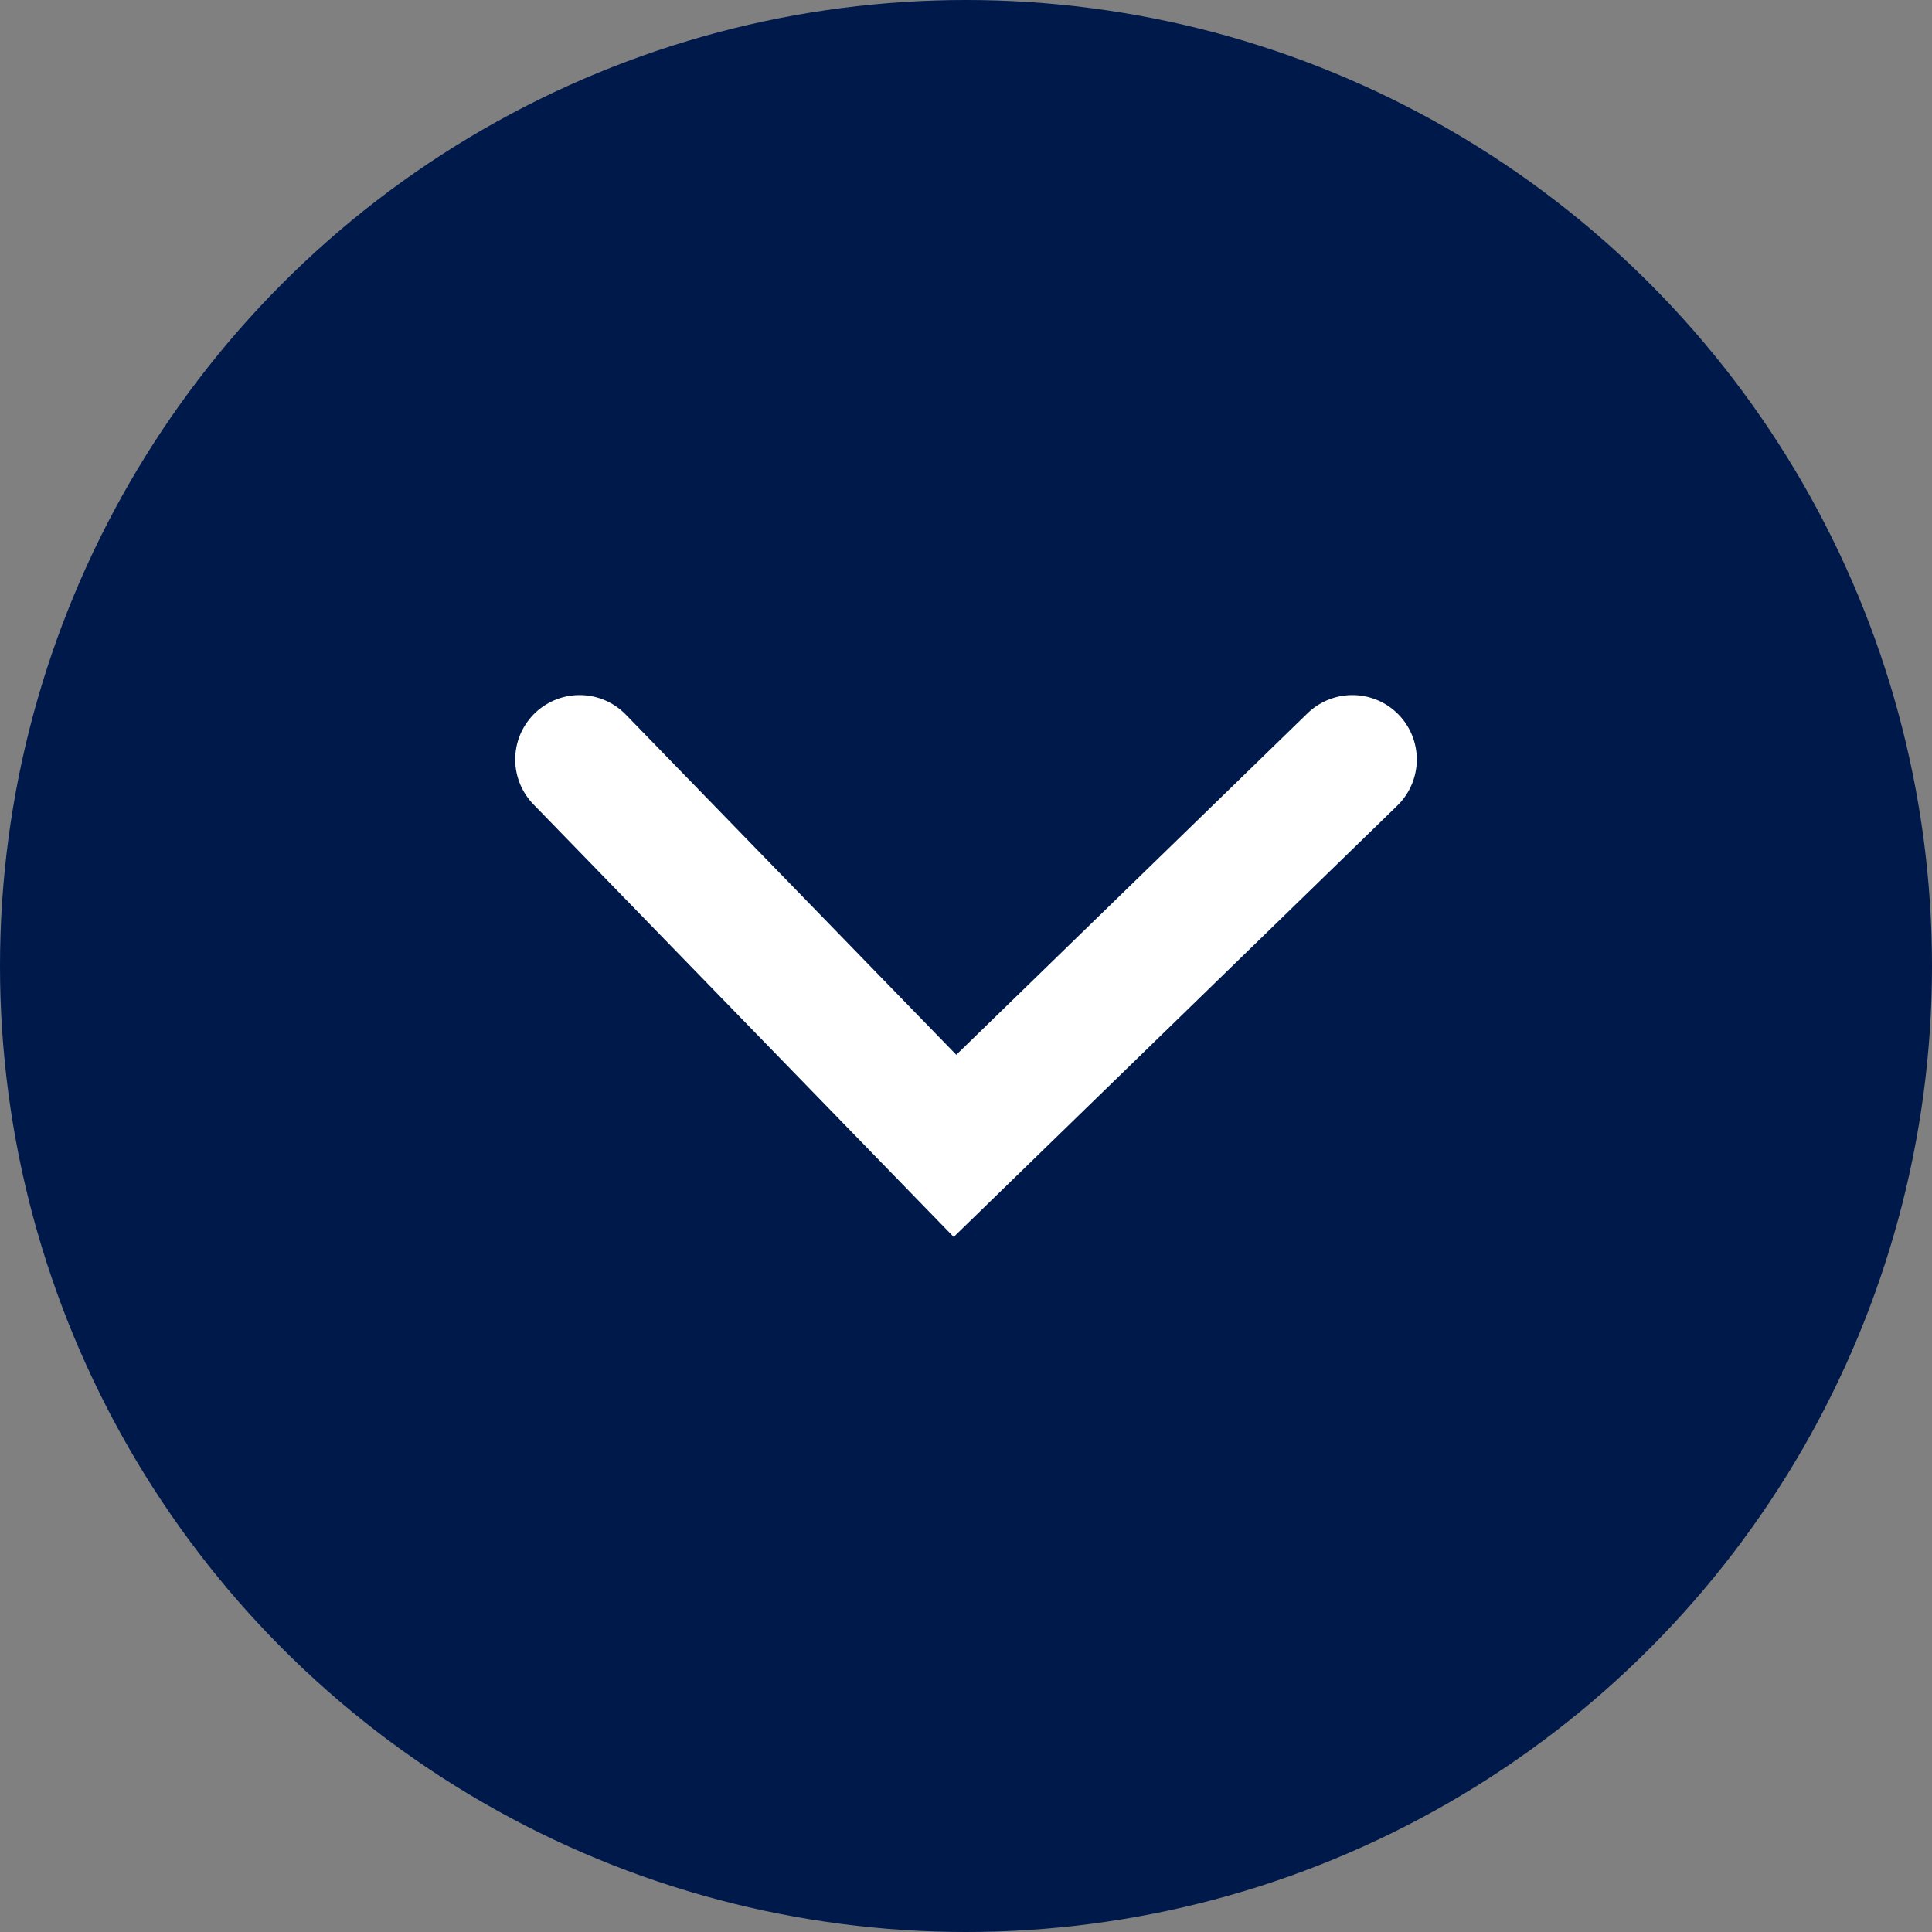 <svg xmlns="http://www.w3.org/2000/svg" width="30" height="30" fill="none" viewBox="0 0 30 30"><rect x="0" y="0" width="30" height="30" fill="#808080" stroke="none"/><circle cx="15" cy="-15" r="15" fill="#00194b" transform="scale(1 -1)"/><path stroke="#fff" stroke-linecap="round" stroke-width="2" d="m21 11.793-6.171 6-5.829-6"/></svg>